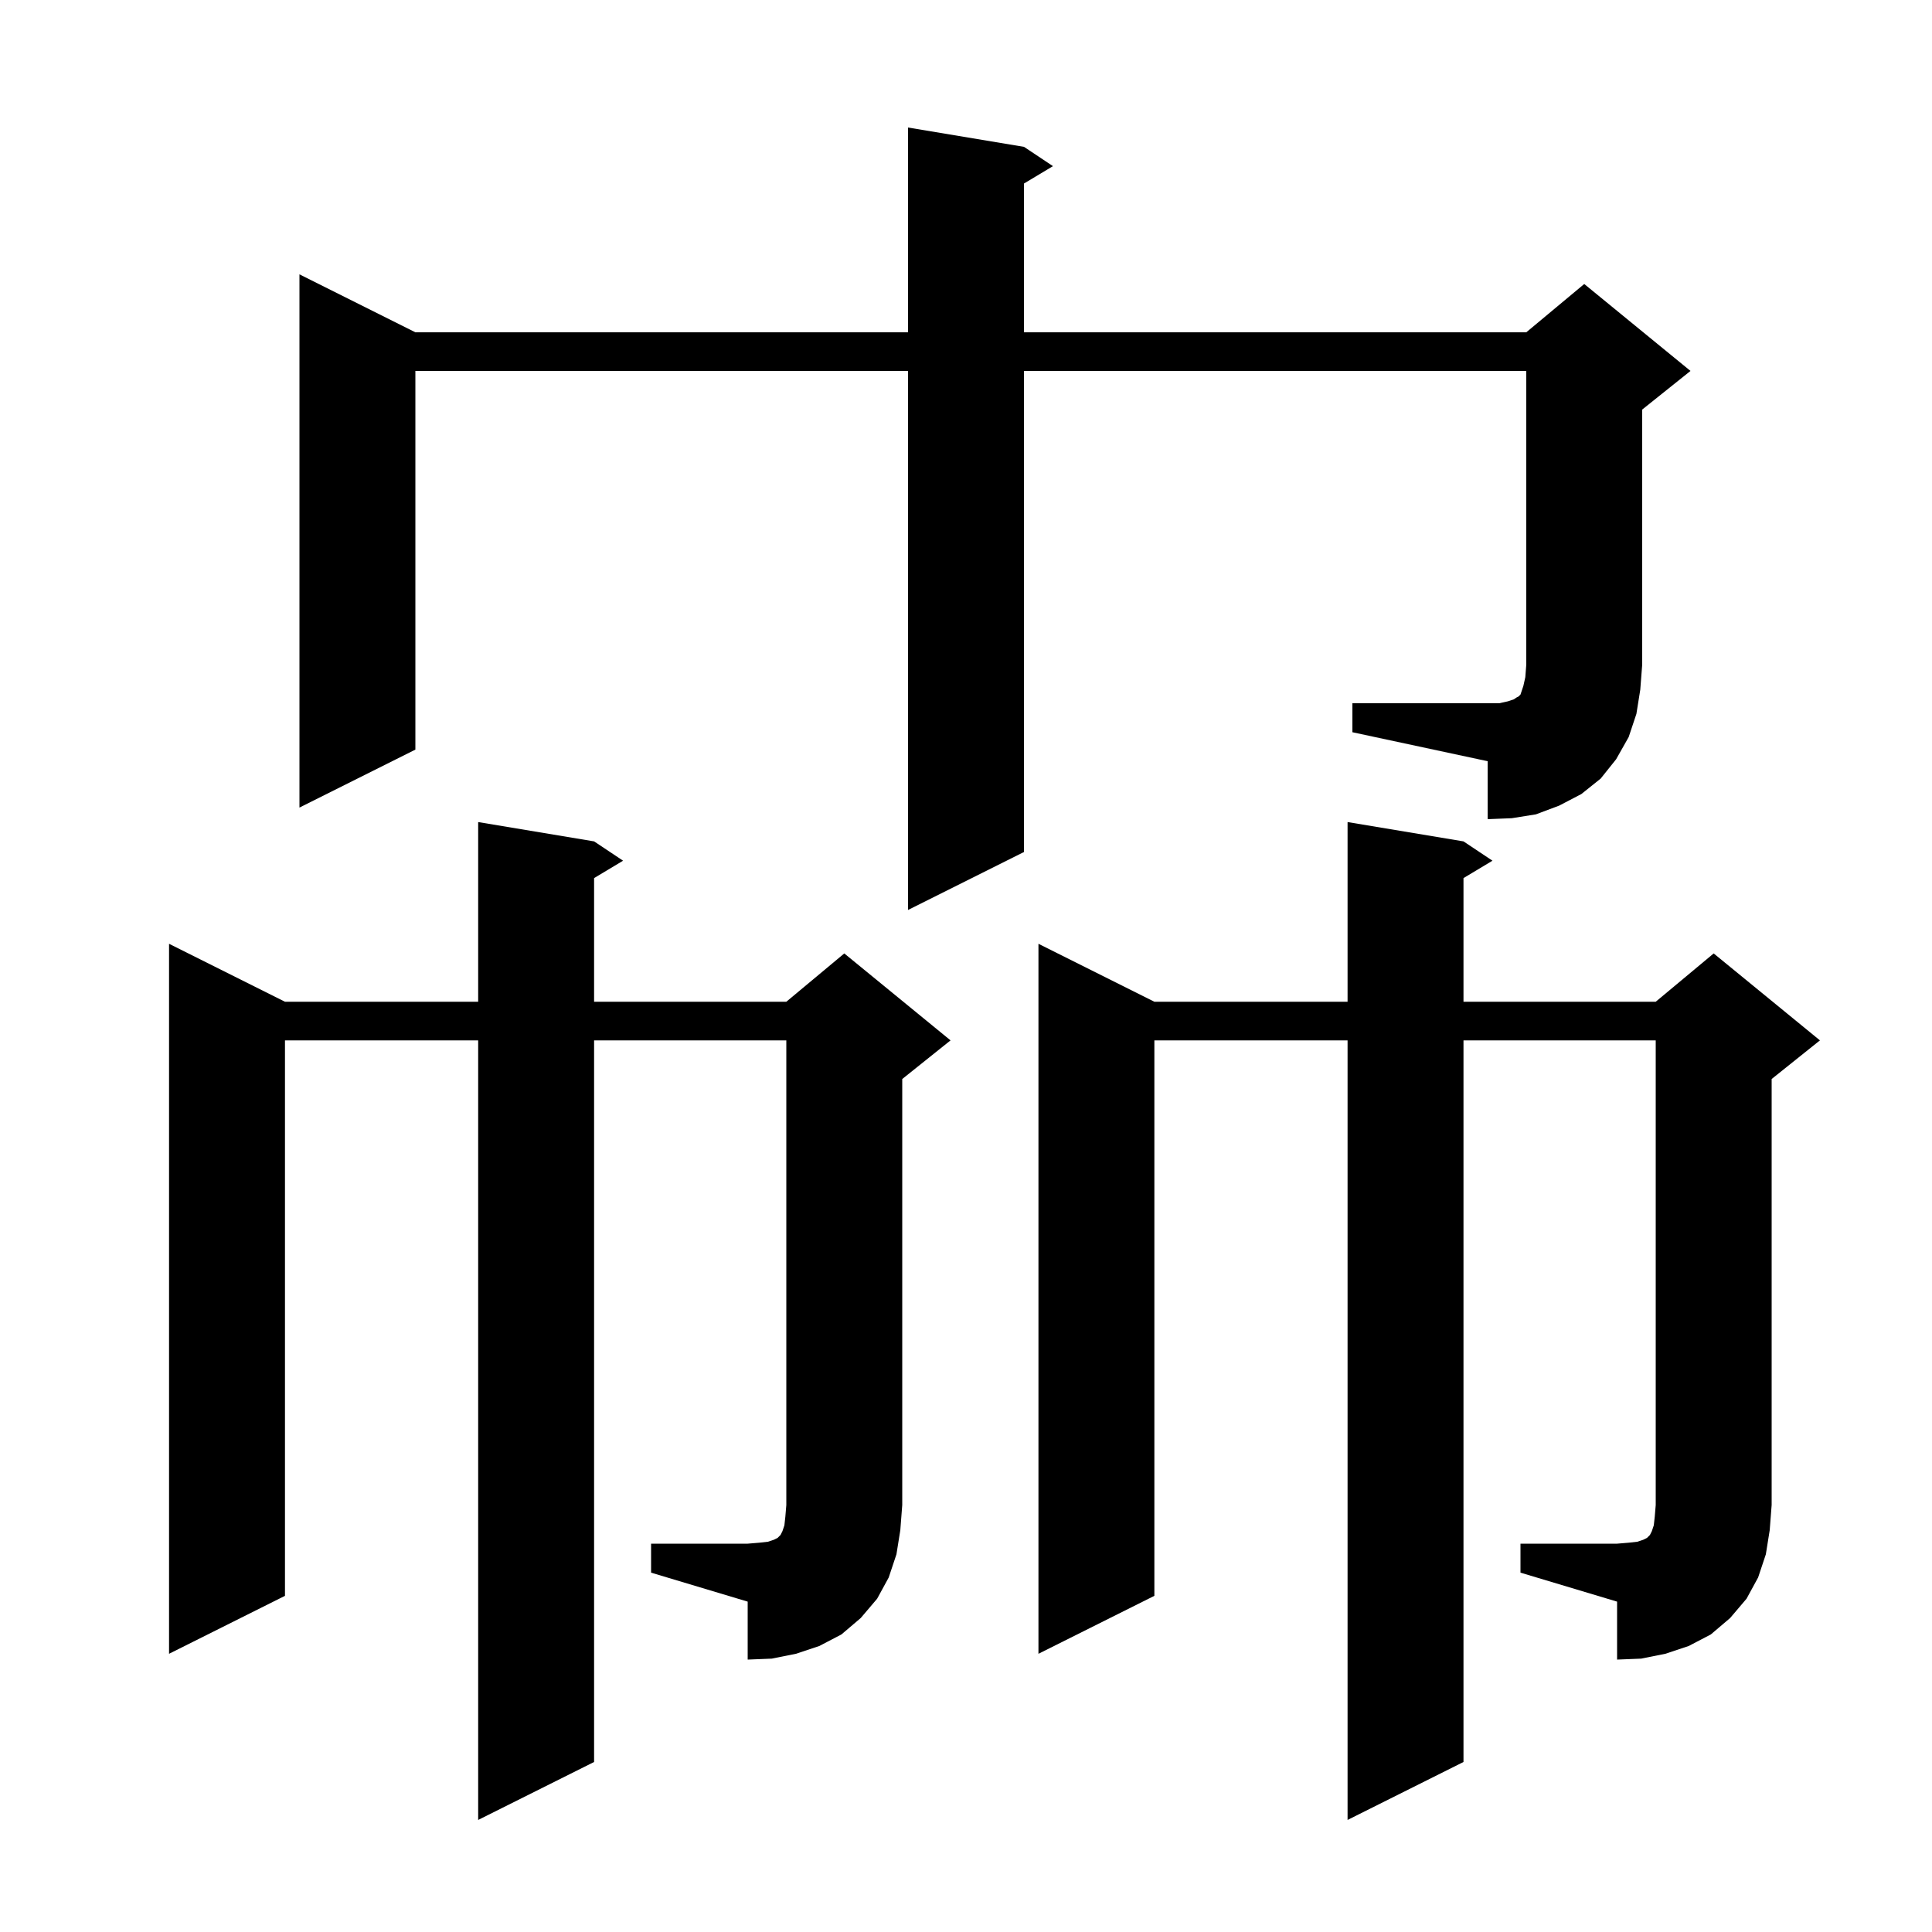 <svg xmlns="http://www.w3.org/2000/svg" xmlns:xlink="http://www.w3.org/1999/xlink" version="1.1" baseProfile="full" viewBox="0 0 200 200" width="200" height="200"><g fill="currentColor"><path d="M 157.4 159.8 L 167.4 159.8 L 168.6 159.7 L 169.5 159.6 L 170.1 159.4 L 170.5 159.2 L 170.8 158.9 L 171.0 158.5 L 171.2 157.9 L 171.3 157.0 L 171.4 155.8 L 171.4 107.7 L 151.5 107.7 L 151.5 182.4 L 139.5 188.4 L 139.5 107.7 L 119.5 107.7 L 119.5 165.2 L 107.5 171.2 L 107.5 97.7 L 119.5 103.7 L 139.5 103.7 L 139.5 85.1 L 151.5 87.1 L 154.5 89.1 L 151.5 90.9 L 151.5 103.7 L 171.4 103.7 L 177.4 98.7 L 188.4 107.7 L 183.4 111.7 L 183.4 155.8 L 183.2 158.4 L 182.8 160.9 L 182.0 163.3 L 180.8 165.5 L 179.1 167.5 L 177.1 169.2 L 174.8 170.4 L 172.4 171.2 L 169.9 171.7 L 167.4 171.8 L 167.4 165.8 L 157.4 162.8 Z M 67.4 159.8 L 77.4 159.8 L 78.6 159.7 L 79.5 159.6 L 80.1 159.4 L 80.5 159.2 L 80.8 158.9 L 81.0 158.5 L 81.2 157.9 L 81.3 157.0 L 81.4 155.8 L 81.4 107.7 L 61.5 107.7 L 61.5 182.4 L 49.5 188.4 L 49.5 107.7 L 29.5 107.7 L 29.5 165.2 L 17.5 171.2 L 17.5 97.7 L 29.5 103.7 L 49.5 103.7 L 49.5 85.1 L 61.5 87.1 L 64.5 89.1 L 61.5 90.9 L 61.5 103.7 L 81.4 103.7 L 87.4 98.7 L 98.4 107.7 L 93.4 111.7 L 93.4 155.8 L 93.2 158.4 L 92.8 160.9 L 92.0 163.3 L 90.8 165.5 L 89.1 167.5 L 87.1 169.2 L 84.8 170.4 L 82.4 171.2 L 79.9 171.7 L 77.4 171.8 L 77.4 165.8 L 67.4 162.8 Z M 140.0 72.8 L 155.2 72.8 L 156.1 72.6 L 156.7 72.4 L 157.0 72.2 L 157.2 72.1 L 157.4 71.9 L 157.7 71.0 L 157.9 70.1 L 158.0 68.8 L 158.0 38.4 L 106.0 38.4 L 106.0 88.2 L 94.0 94.2 L 94.0 38.4 L 43.0 38.4 L 43.0 77.6 L 31.0 83.6 L 31.0 28.4 L 43.0 34.4 L 94.0 34.4 L 94.0 13.2 L 106.0 15.2 L 109.0 17.2 L 106.0 19.0 L 106.0 34.4 L 158.0 34.4 L 164.0 29.4 L 175.0 38.4 L 170.0 42.4 L 170.0 68.8 L 169.8 71.4 L 169.4 73.9 L 168.6 76.3 L 167.3 78.6 L 165.7 80.6 L 163.7 82.2 L 161.4 83.4 L 159.0 84.3 L 156.5 84.7 L 154.0 84.8 L 154.0 78.8 L 140.0 75.8 Z "/></g></svg>